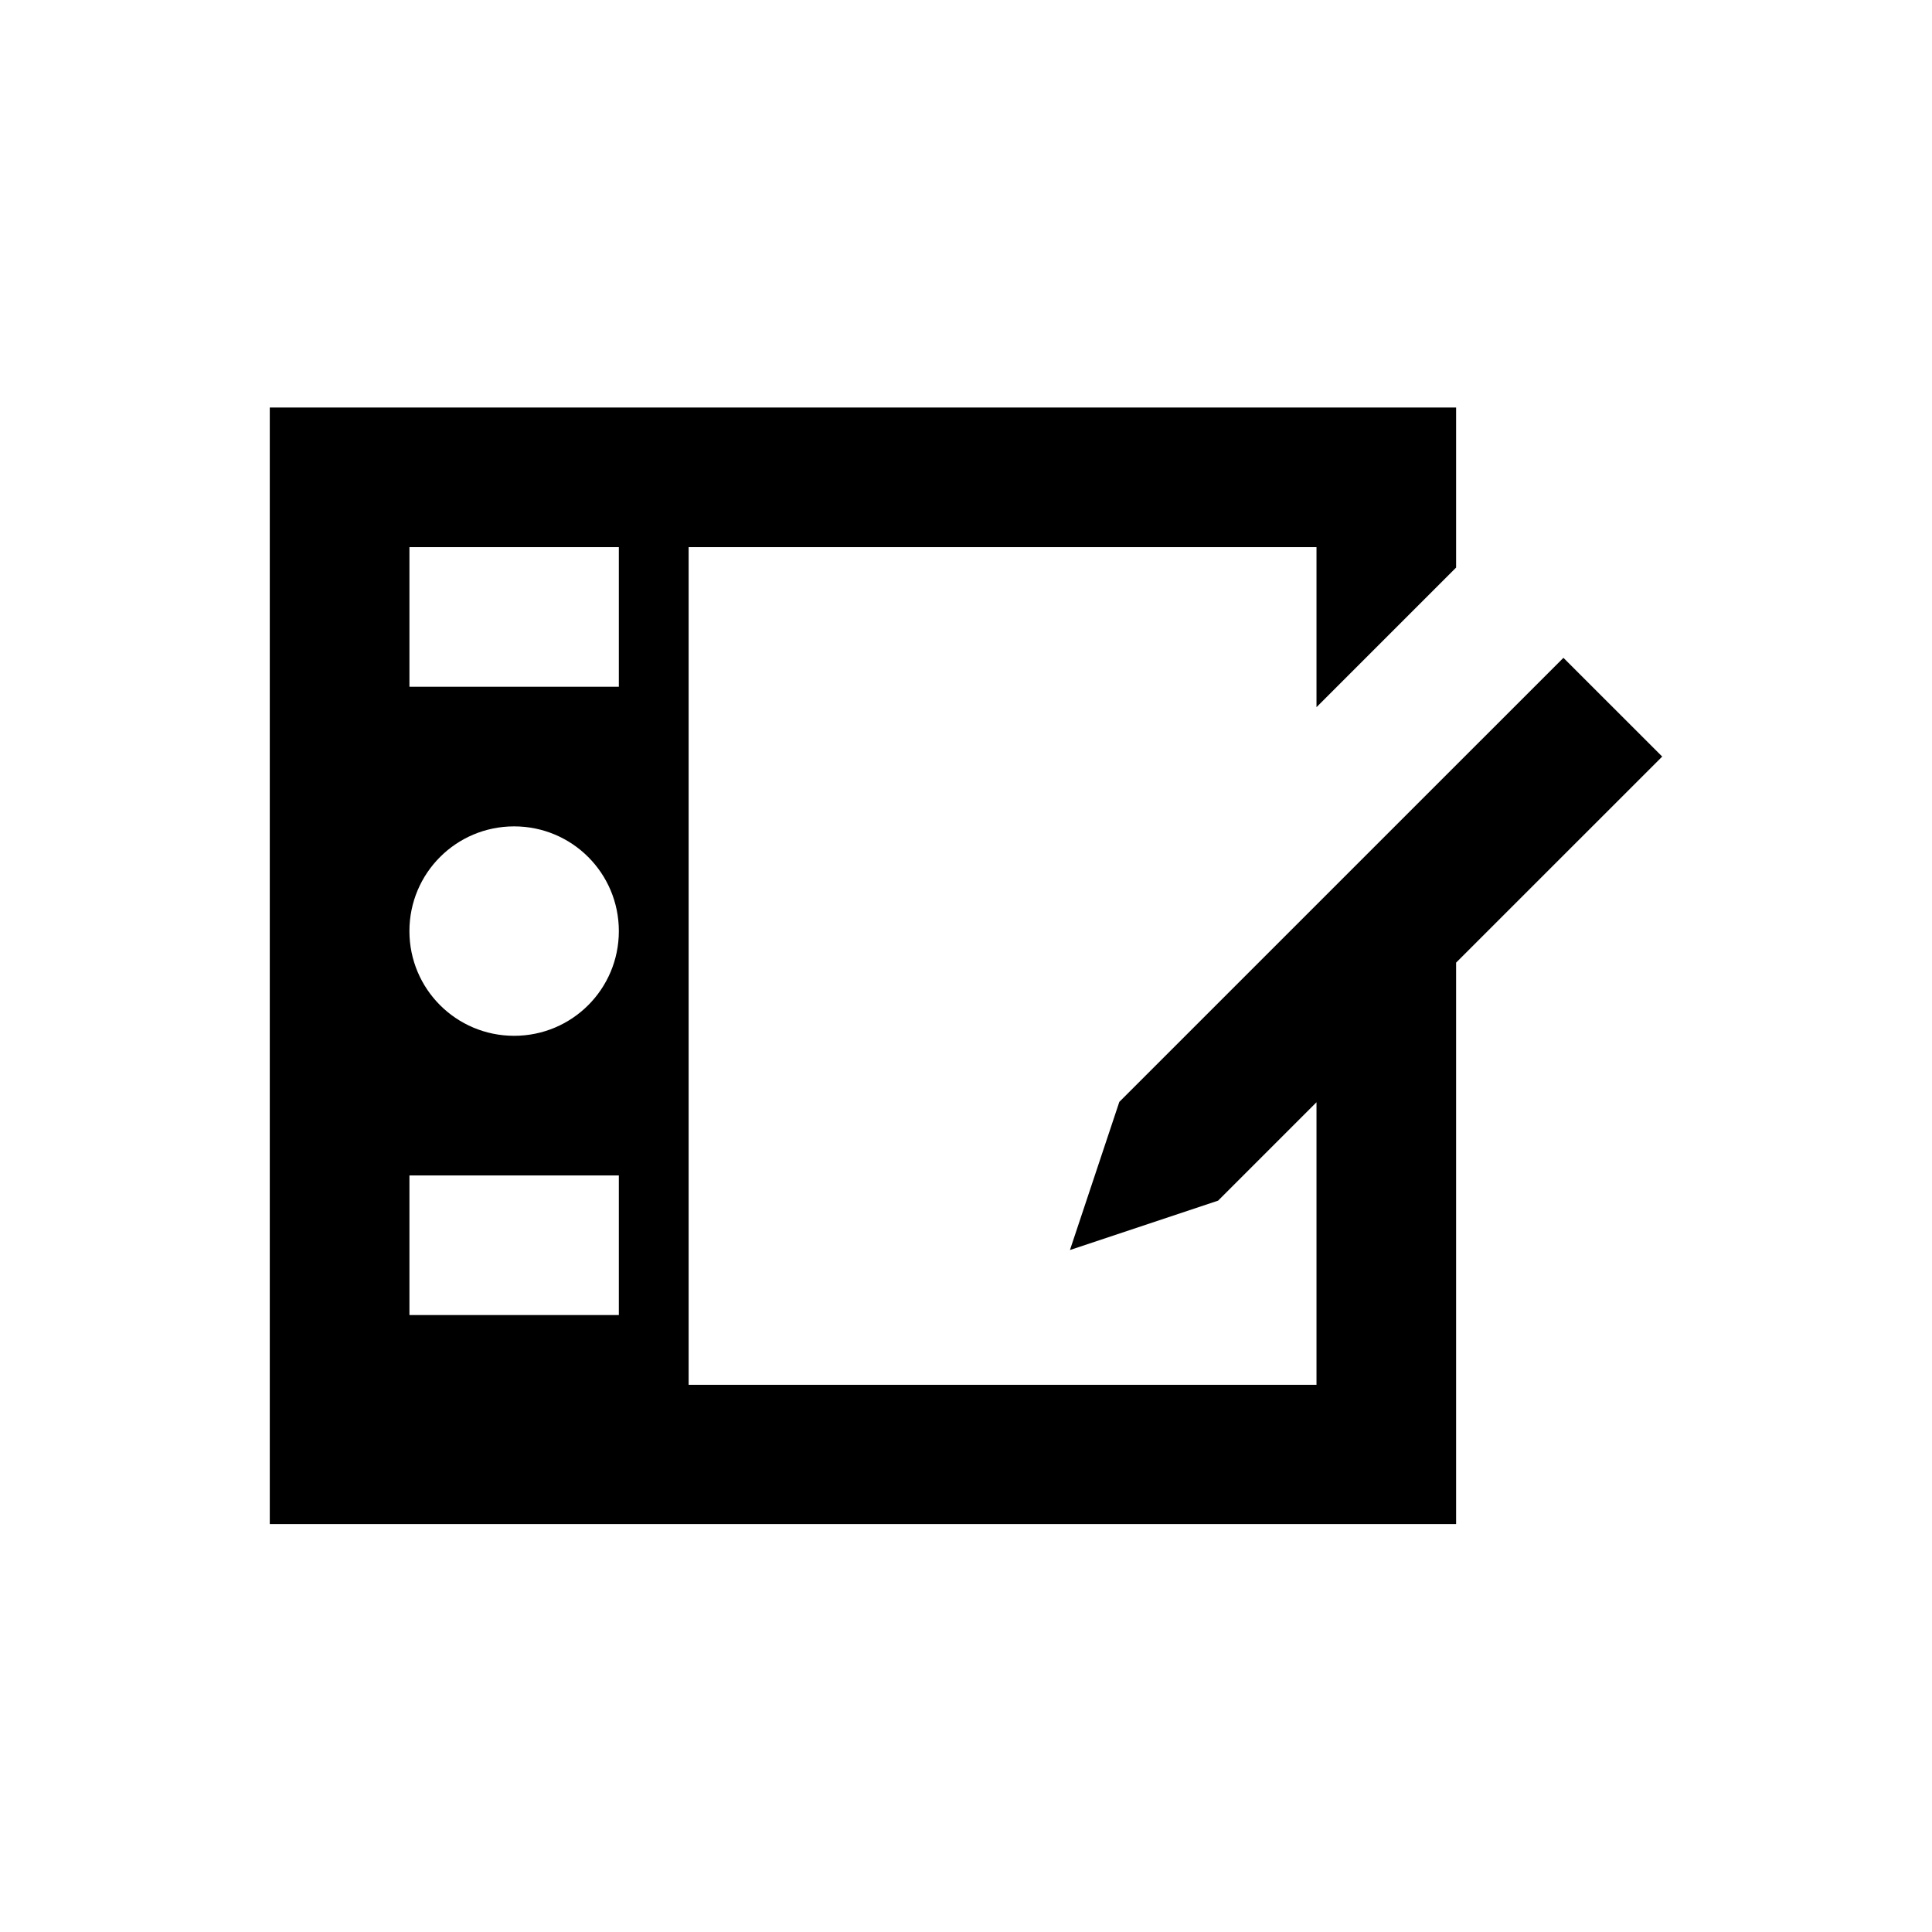 <?xml version="1.0" encoding="UTF-8"?>
<!-- Uploaded to: ICON Repo, www.svgrepo.com, Generator: ICON Repo Mixer Tools -->
<svg fill="#000000" width="800px" height="800px" version="1.1" viewBox="144 144 512 512" xmlns="http://www.w3.org/2000/svg">
 <path d="m584.5 344.5-26.176-26.172-117.69 117.68-13.086 39.262 39.262-13.086 26.074-26.074v74.883l-166.39-0.004v-221.99h166.39v42.41l37-37v-42.41h-314.39v295.89h314.39v-148.78zm-276.5 148h-55.496v-37h55.496zm-55.5-101.75c0-15.352 12.398-27.75 27.75-27.75 15.352 0 27.75 12.398 27.75 27.75s-12.398 27.75-27.75 27.75c-15.352-0.004-27.75-12.402-27.75-27.75zm55.5-64.75h-55.496v-37h55.496z"/>
</svg>